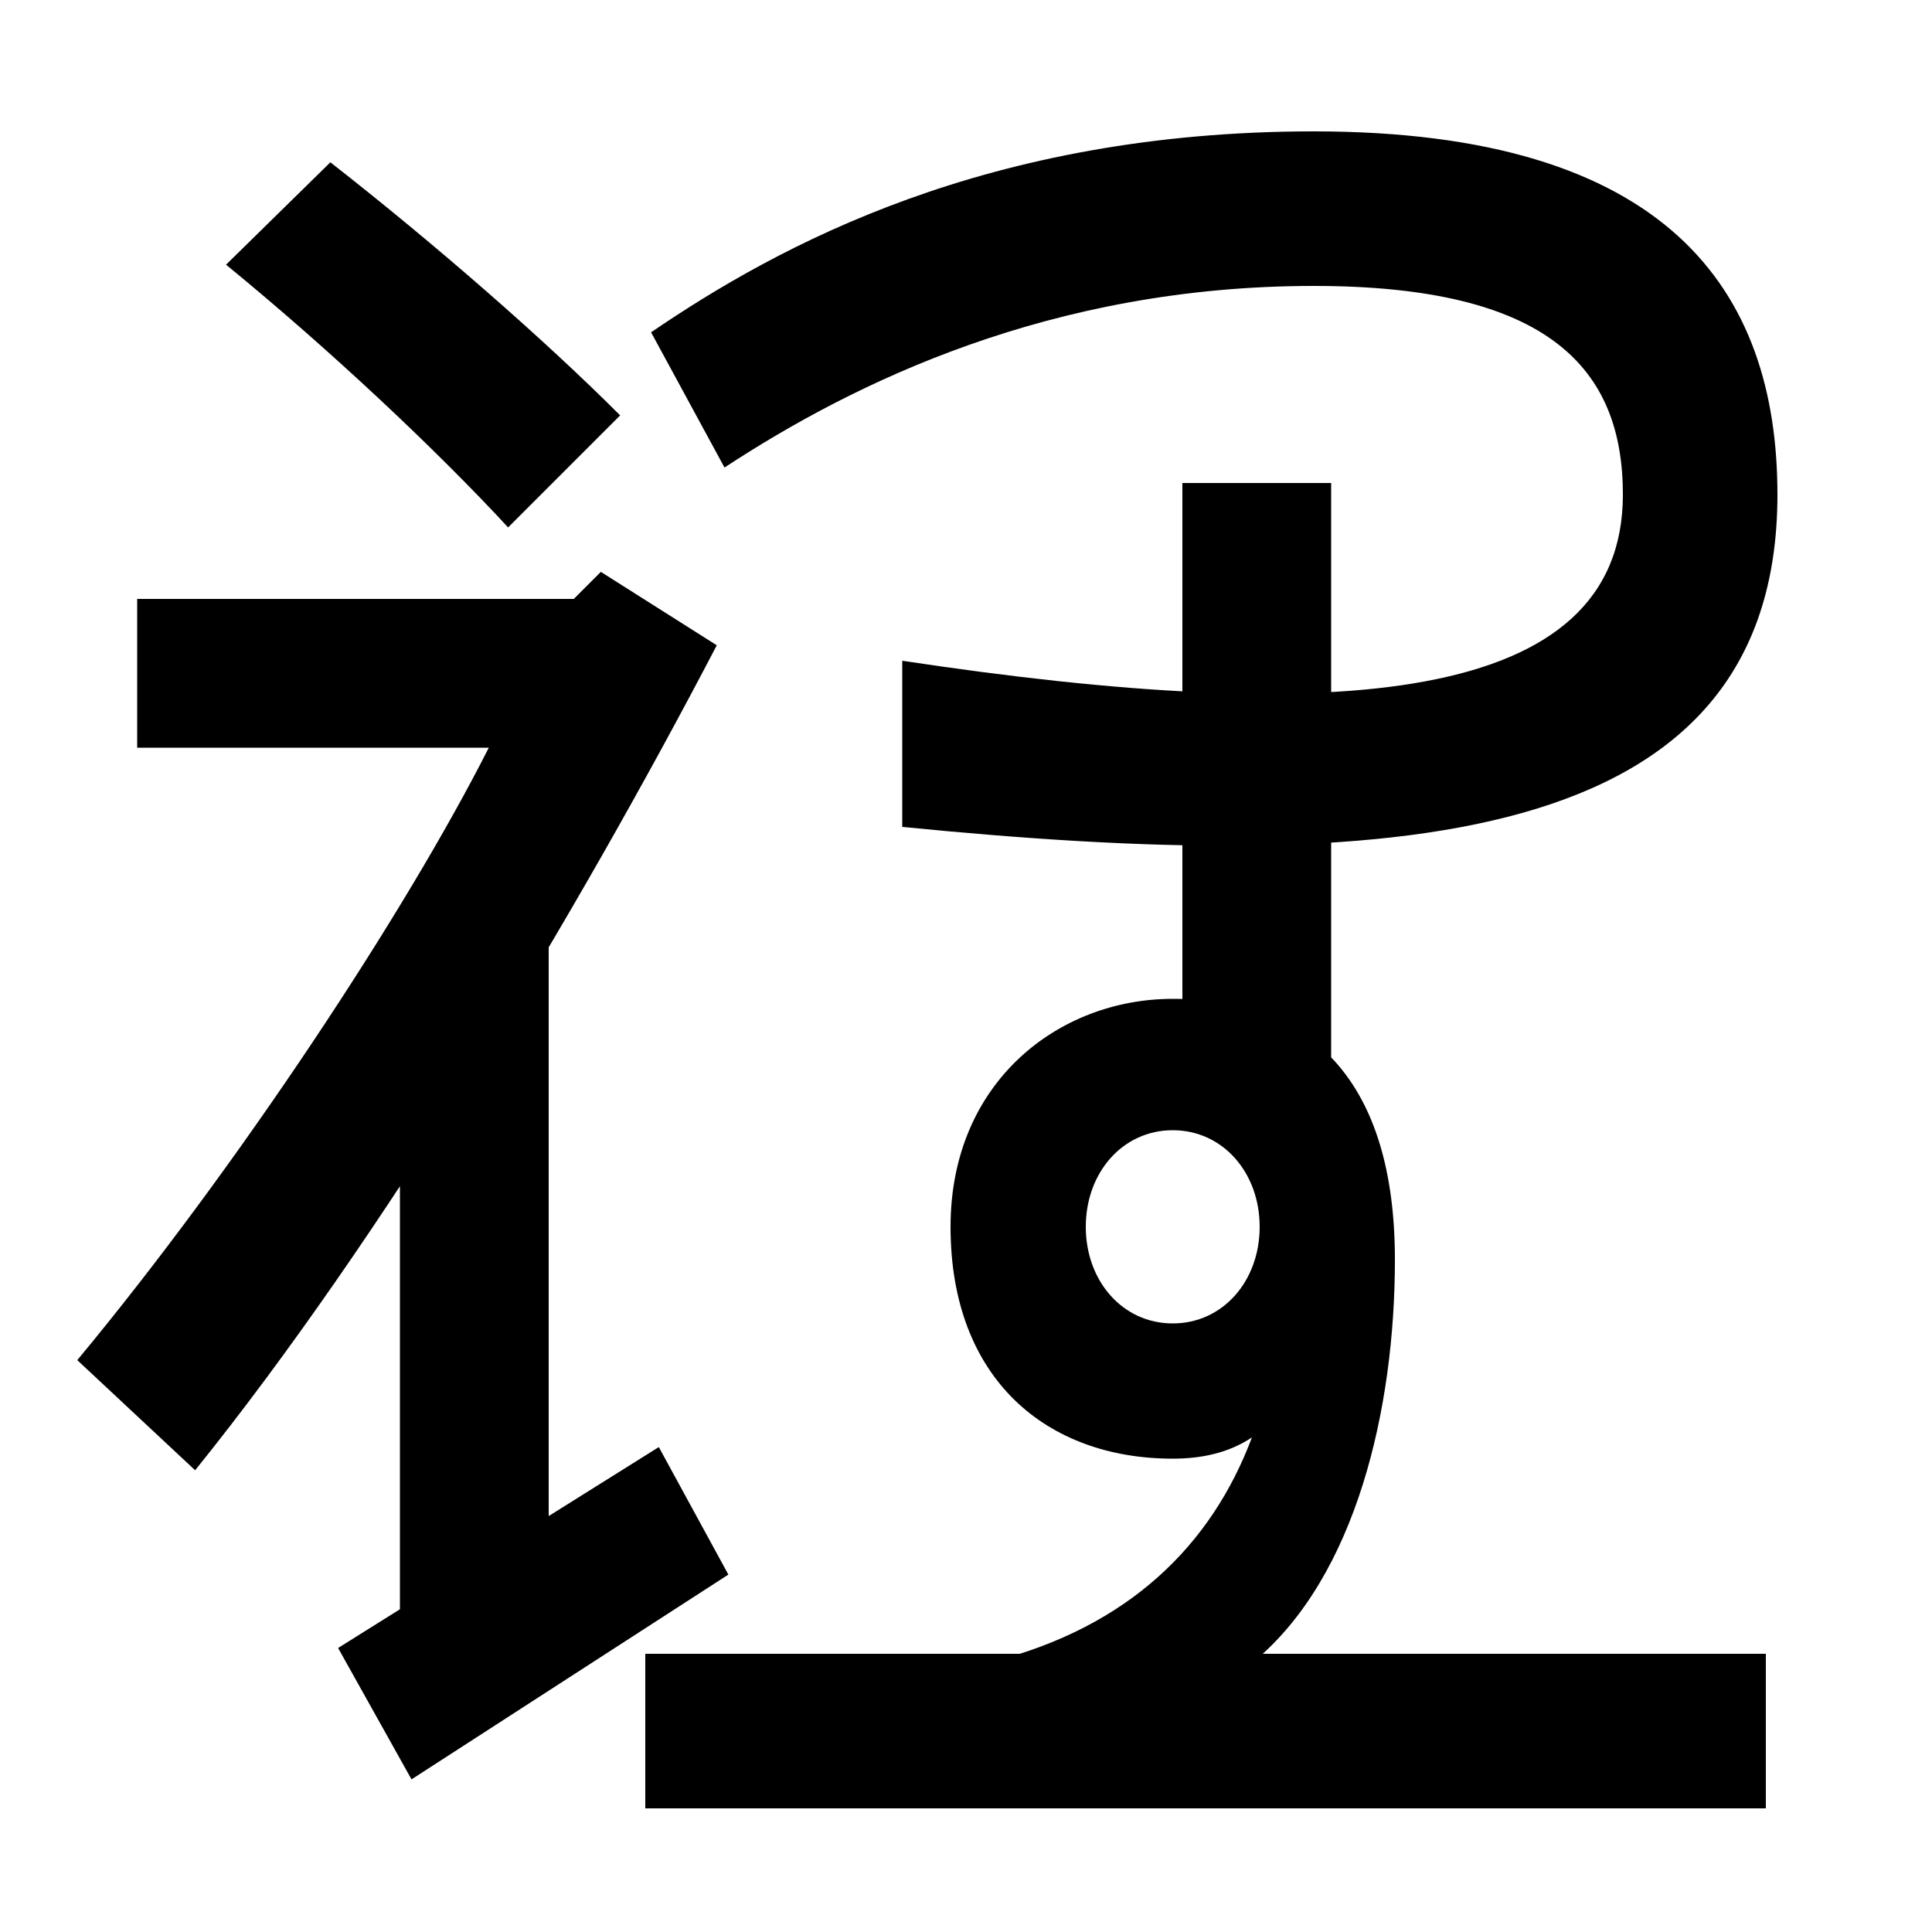 <svg xmlns="http://www.w3.org/2000/svg" width="1000" height="1000"><path d="M40 176 101 119C197 238 299 408 371 546L311 584L297 570H71V493H253C210 408 123 276 40 176ZM207 26H284V395H207ZM263 607 321 665C282 704 226 753 171 796L117 743C172 698 227 646 263 607ZM341 131 175 27 213 -41 377 65ZM334 -56H914V24H334ZM514 20H649C702 64 722 151 722 228C722 320 679 363 607 363C548 363 492 320 492 245C492 166 542 125 607 125C622 125 636 128 648 136C627 80 584 38 514 20ZM337 708 375 638C442 682 544 732 680 732C802 732 840 689 840 624C840 515 692 504 467 538V452C719 427 920 439 920 624C920 730 863 812 680 812C511 812 403 753 337 708ZM689 292V630H612V322ZM607 195C581 195 562 217 562 245C562 273 581 295 607 295C633 295 652 273 652 245C652 217 633 195 607 195Z" transform="translate(0, 880) scale(1,-1)" /></svg>